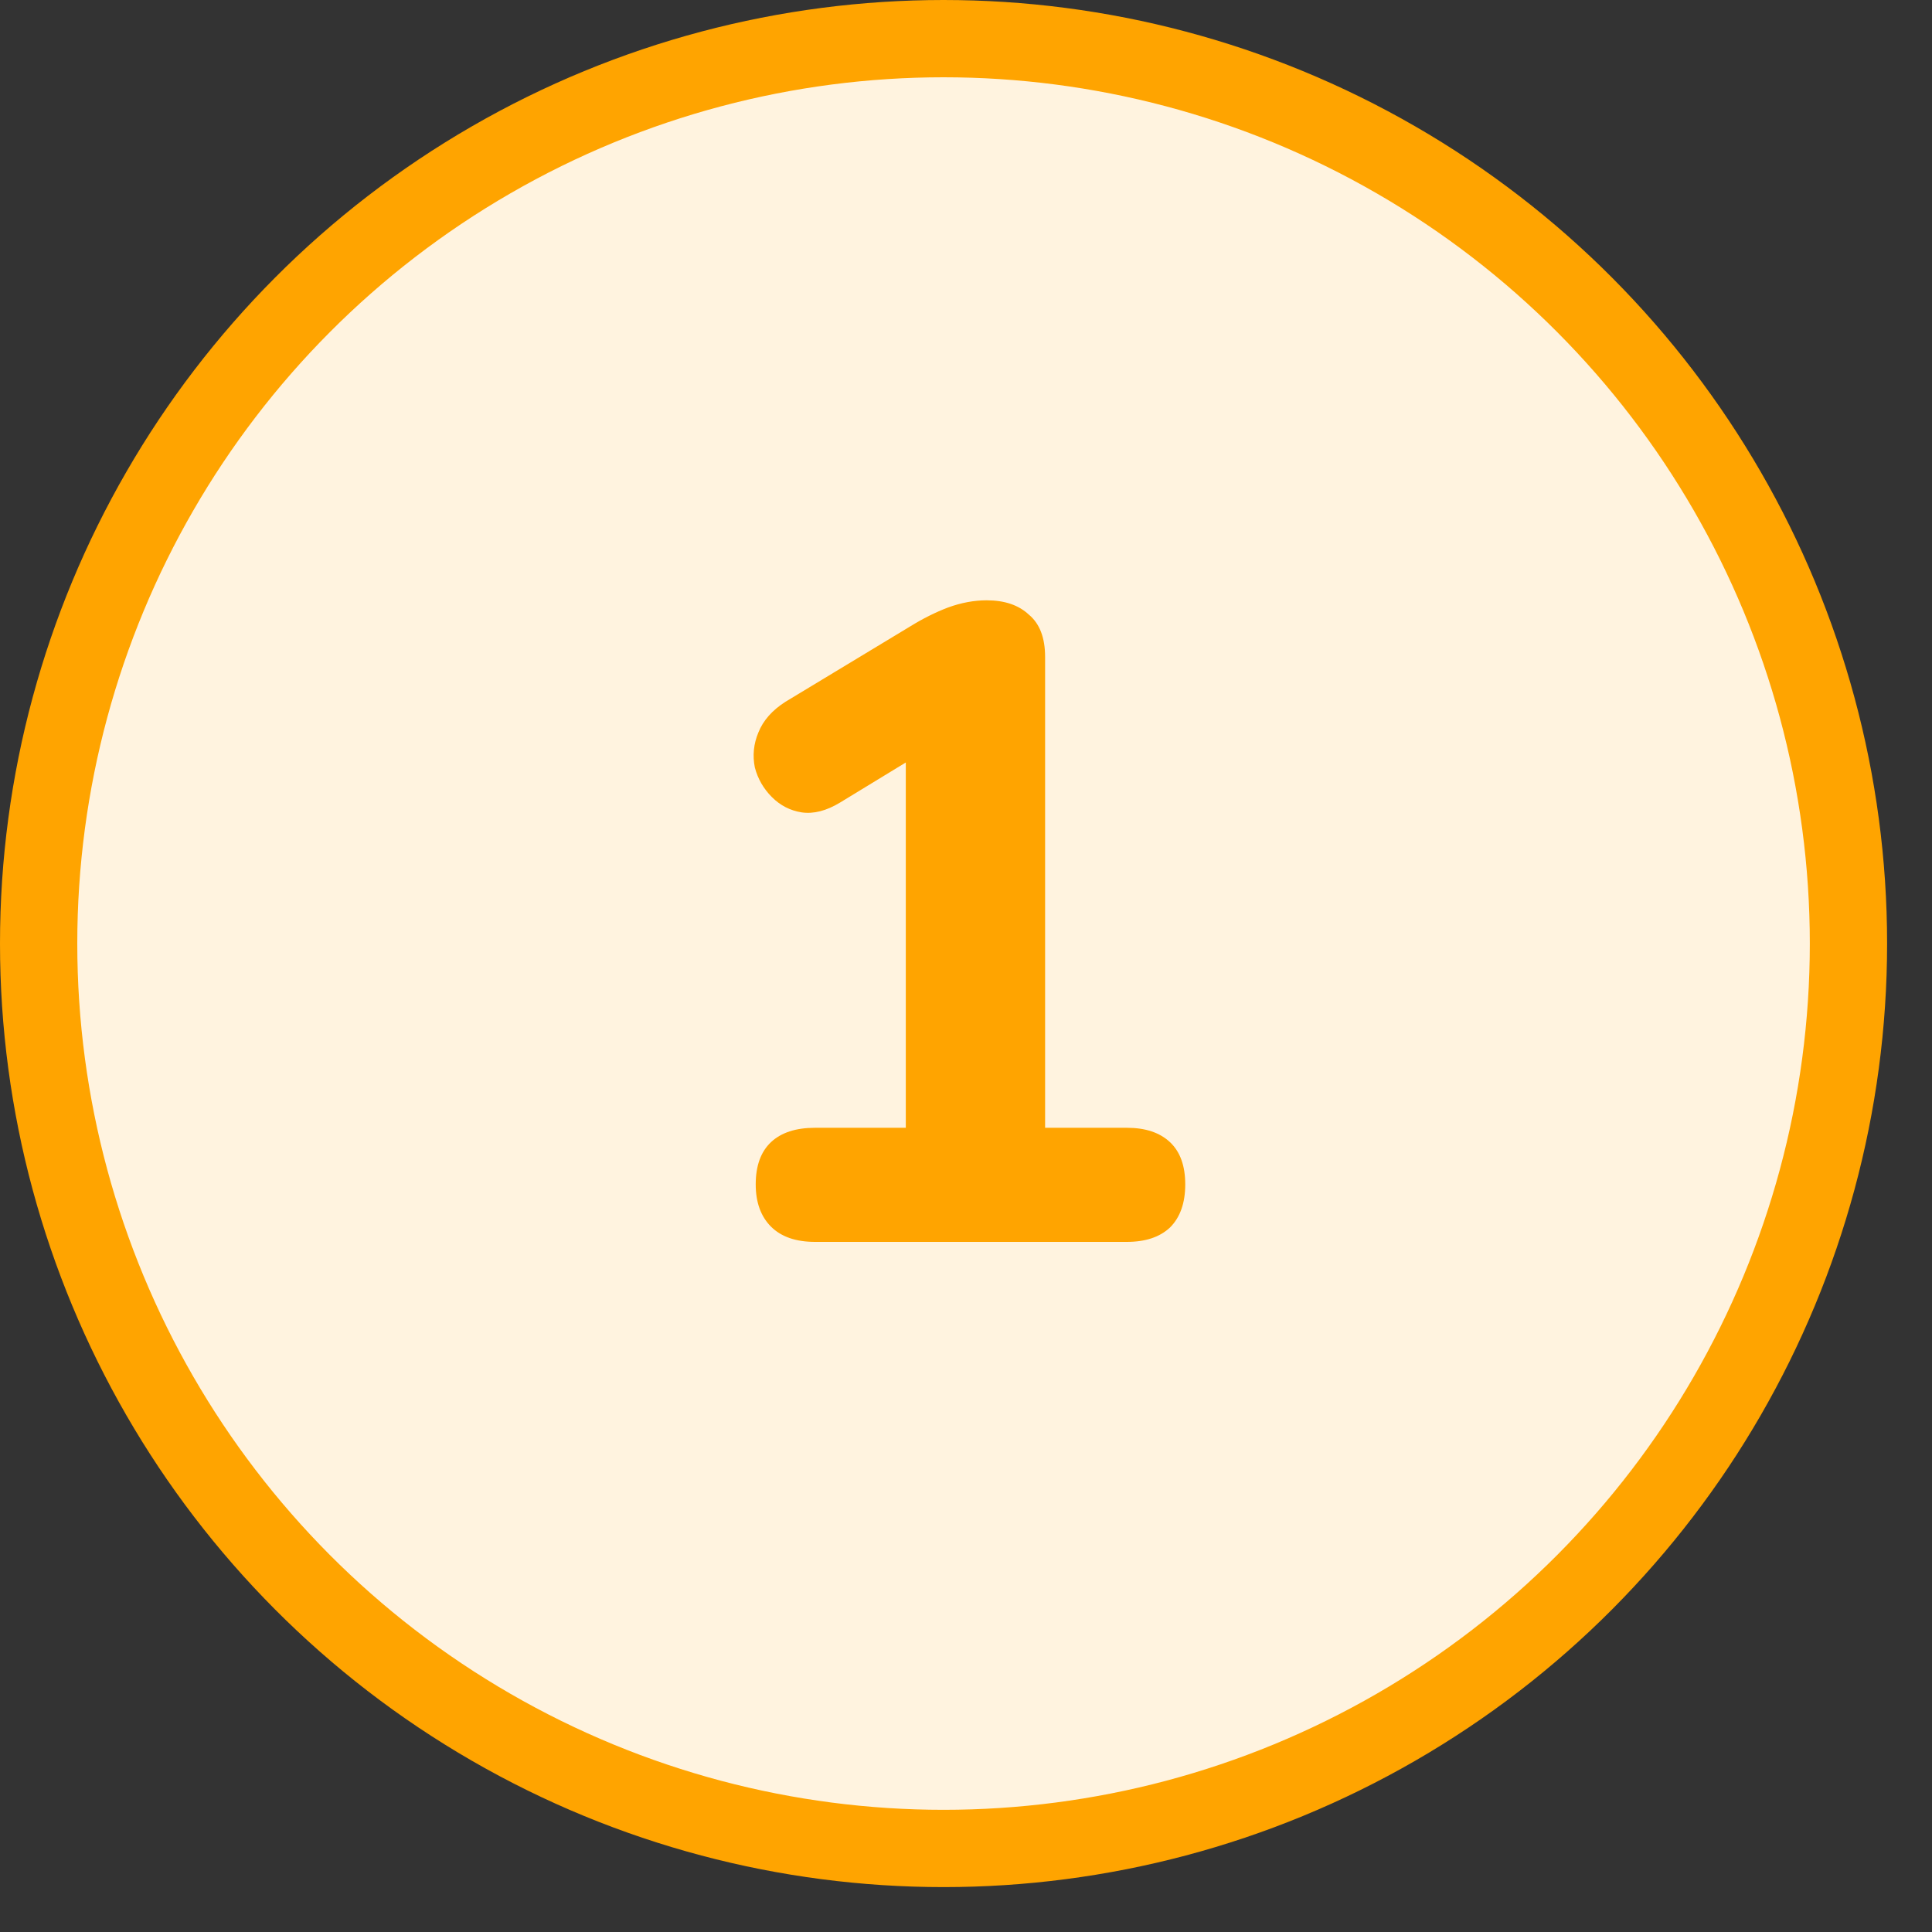 <?xml version="1.0" encoding="UTF-8"?> <svg xmlns="http://www.w3.org/2000/svg" width="50" height="50" viewBox="0 0 50 50" fill="none"><rect x="0" y="0" width="50" height="50" fill="#333333" stroke="none"/><circle cx="24.419" cy="24.419" r="23.419" fill="#FFF3DF" stroke="#FFA400" stroke-width="2"></circle><path d="M21.093 32.14C20.597 32.14 20.217 32.008 19.953 31.745C19.69 31.481 19.558 31.117 19.558 30.652C19.558 30.171 19.69 29.807 19.953 29.559C20.217 29.311 20.597 29.187 21.093 29.187H23.442V18.698H25.14L21.744 20.768C21.388 20.985 21.054 21.07 20.744 21.024C20.45 20.977 20.194 20.846 19.977 20.629C19.76 20.412 19.612 20.156 19.535 19.861C19.473 19.551 19.504 19.249 19.628 18.954C19.752 18.644 19.985 18.381 20.326 18.163L23.558 16.21C23.884 16.009 24.209 15.846 24.535 15.722C24.876 15.598 25.209 15.536 25.535 15.536C26 15.536 26.364 15.66 26.628 15.908C26.907 16.14 27.047 16.505 27.047 17.001V29.187H29.163C29.643 29.187 30.015 29.311 30.279 29.559C30.543 29.807 30.674 30.171 30.674 30.652C30.674 31.133 30.543 31.505 30.279 31.768C30.015 32.016 29.643 32.14 29.163 32.14H21.093Z" fill="#FFA400"></path></svg> 